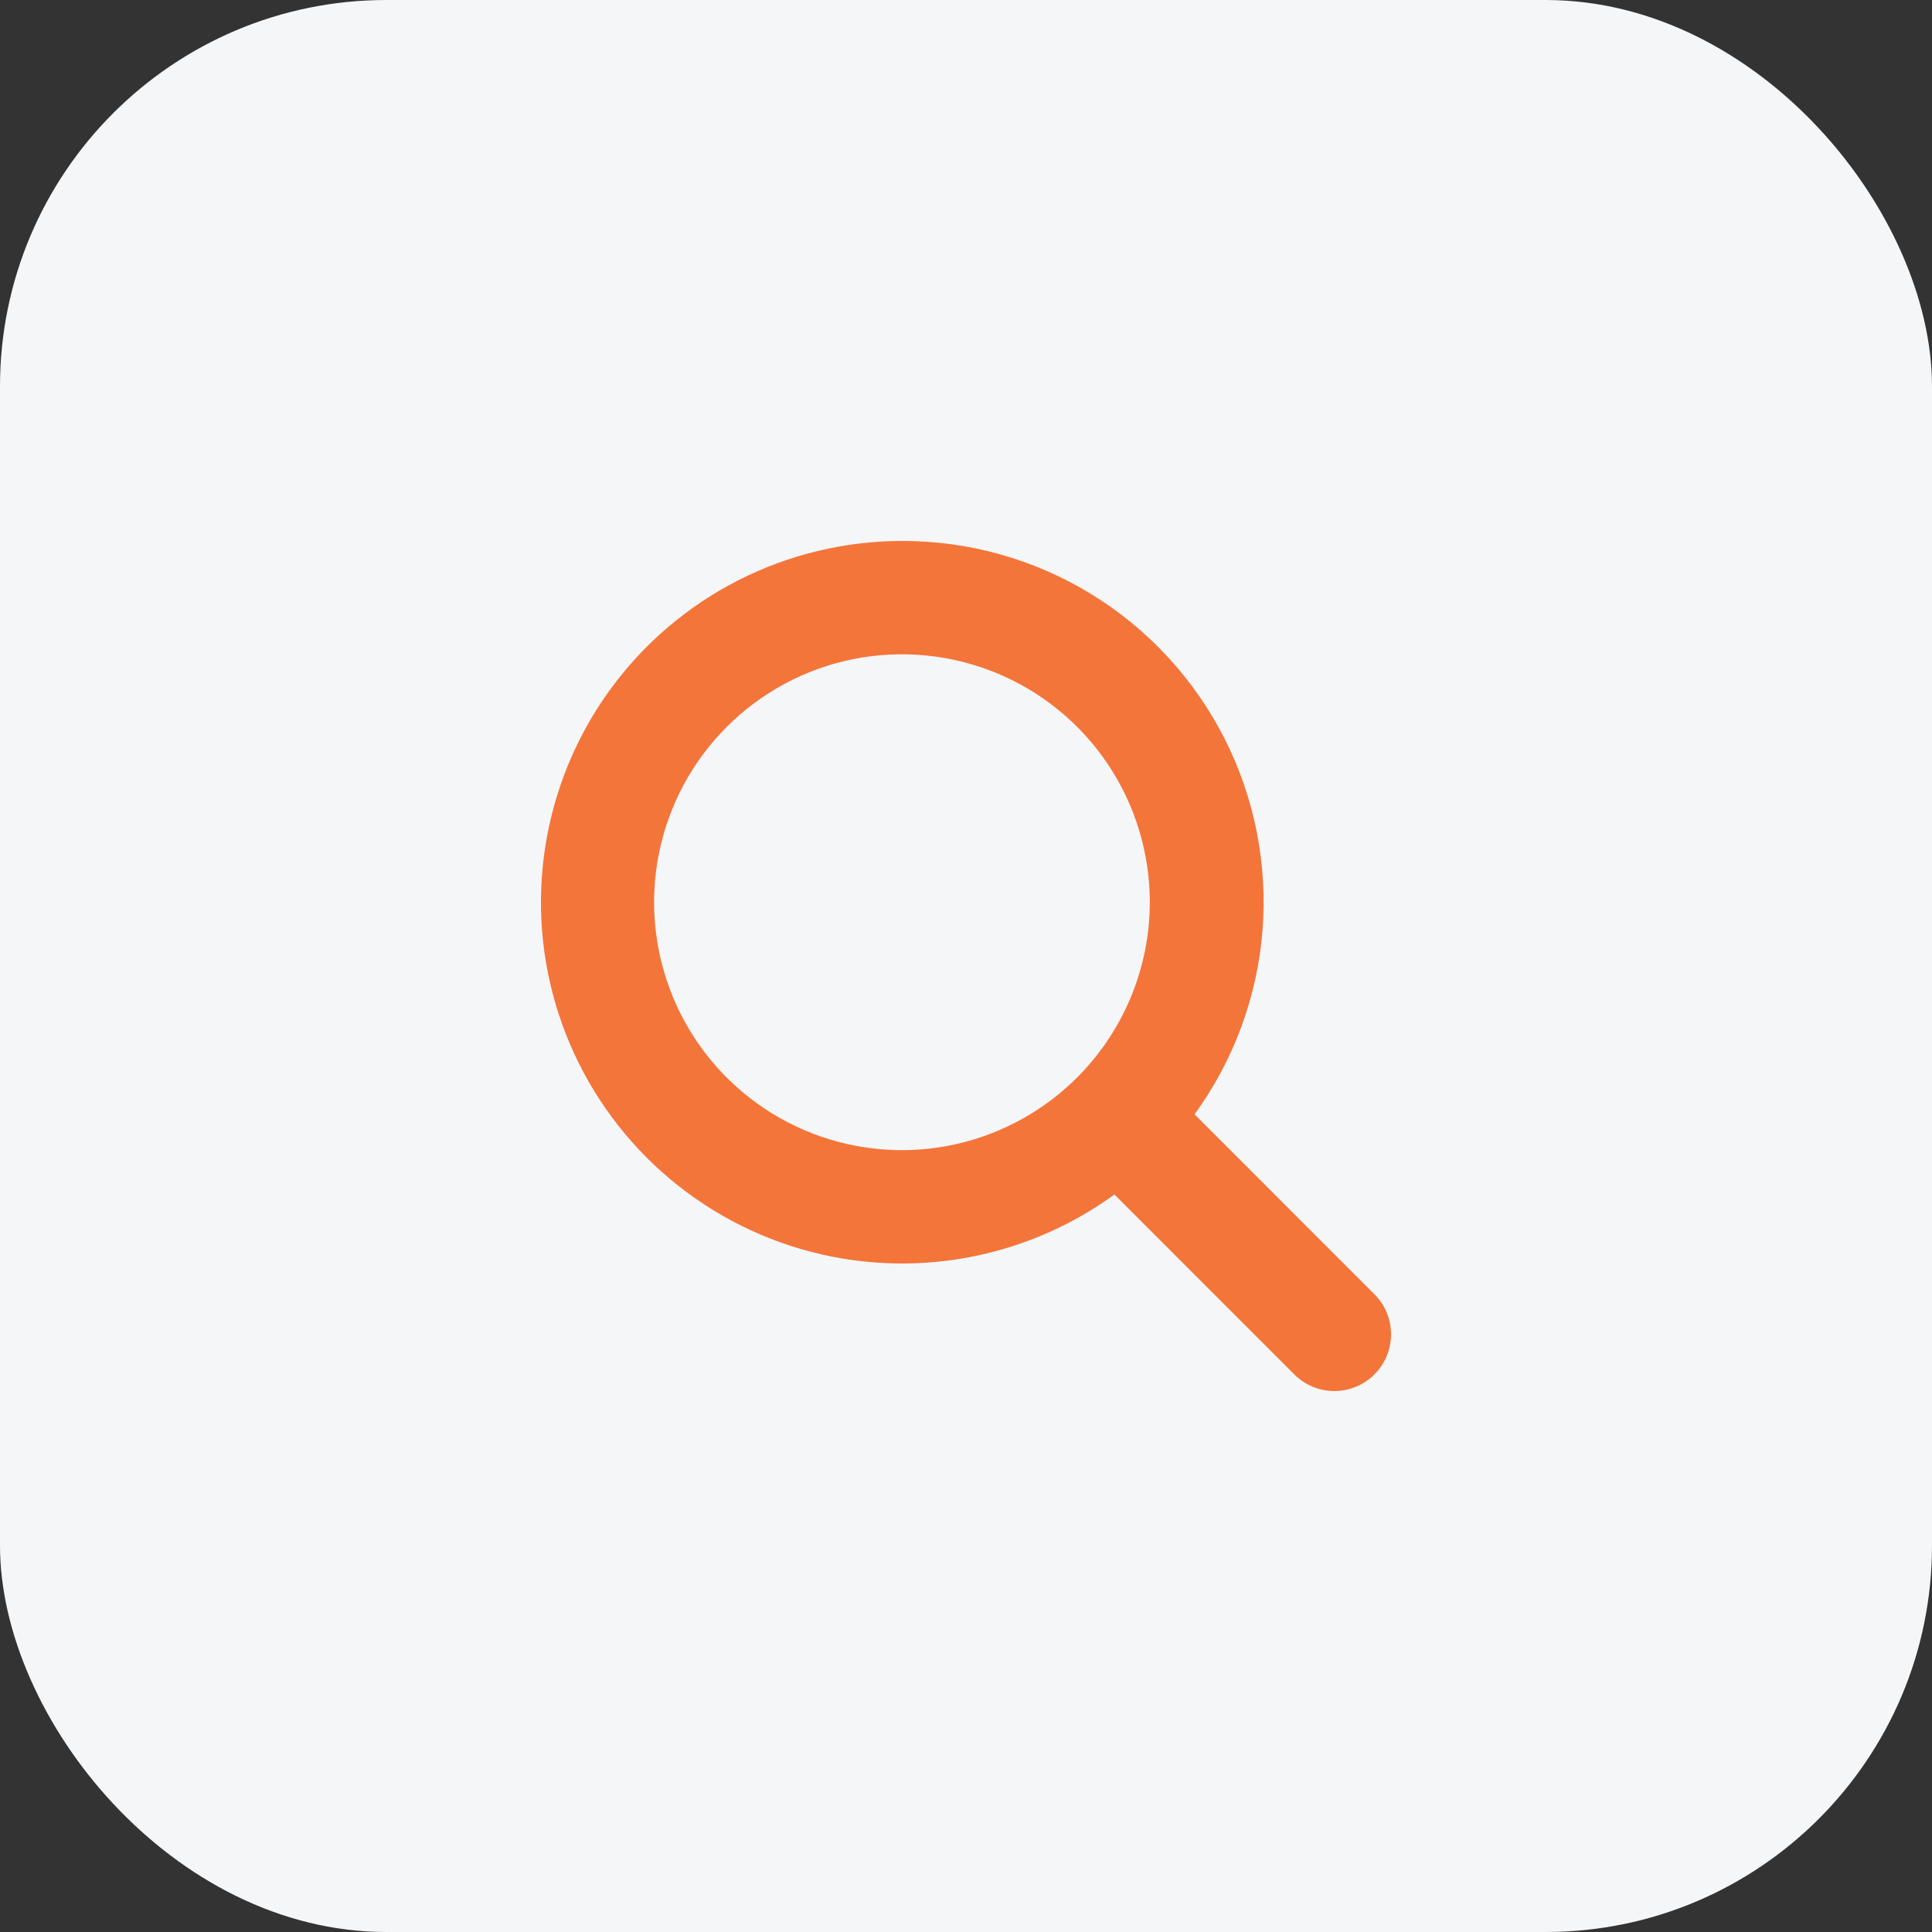 <?xml version="1.0" encoding="UTF-8"?> <svg xmlns="http://www.w3.org/2000/svg" width="50" height="50" viewBox="0 0 50 50" fill="none"><rect x="0" y="0" width="50" height="50" fill="#333333" stroke="none"/><rect width="50" height="50" rx="10" fill="#F5F6F8"></rect><path d="M23.343 14C21.868 14.001 20.414 14.351 19.1 15.021C17.786 15.691 16.65 16.663 15.783 17.857C14.917 19.05 14.345 20.433 14.115 21.89C13.884 23.347 14.002 24.838 14.458 26.241C14.914 27.644 15.696 28.919 16.739 29.962C17.782 31.005 19.057 31.786 20.459 32.242C21.862 32.698 23.353 32.815 24.809 32.584C26.266 32.353 27.648 31.781 28.841 30.914L33.496 35.57C33.771 35.845 34.144 36 34.533 36C34.922 36 35.295 35.845 35.57 35.57C35.845 35.295 36 34.922 36 34.533C36 34.143 35.845 33.77 35.57 33.495L30.915 28.838C31.93 27.443 32.538 25.795 32.674 24.075C32.809 22.355 32.465 20.631 31.681 19.095C30.897 17.558 29.703 16.269 28.231 15.369C26.759 14.47 25.067 13.996 23.343 14ZM23.343 29.766C22.074 29.766 20.834 29.39 19.779 28.685C18.724 27.98 17.902 26.978 17.416 25.805C16.931 24.633 16.804 23.343 17.051 22.098C17.299 20.853 17.91 19.71 18.807 18.813C19.704 17.915 20.847 17.304 22.091 17.056C23.335 16.809 24.625 16.936 25.797 17.422C26.969 17.907 27.971 18.73 28.676 19.785C29.381 20.84 29.757 22.081 29.757 23.35C29.755 25.051 29.079 26.682 27.876 27.885C26.674 29.087 25.043 29.764 23.343 29.766Z" fill="#F4753A"></path></svg> 